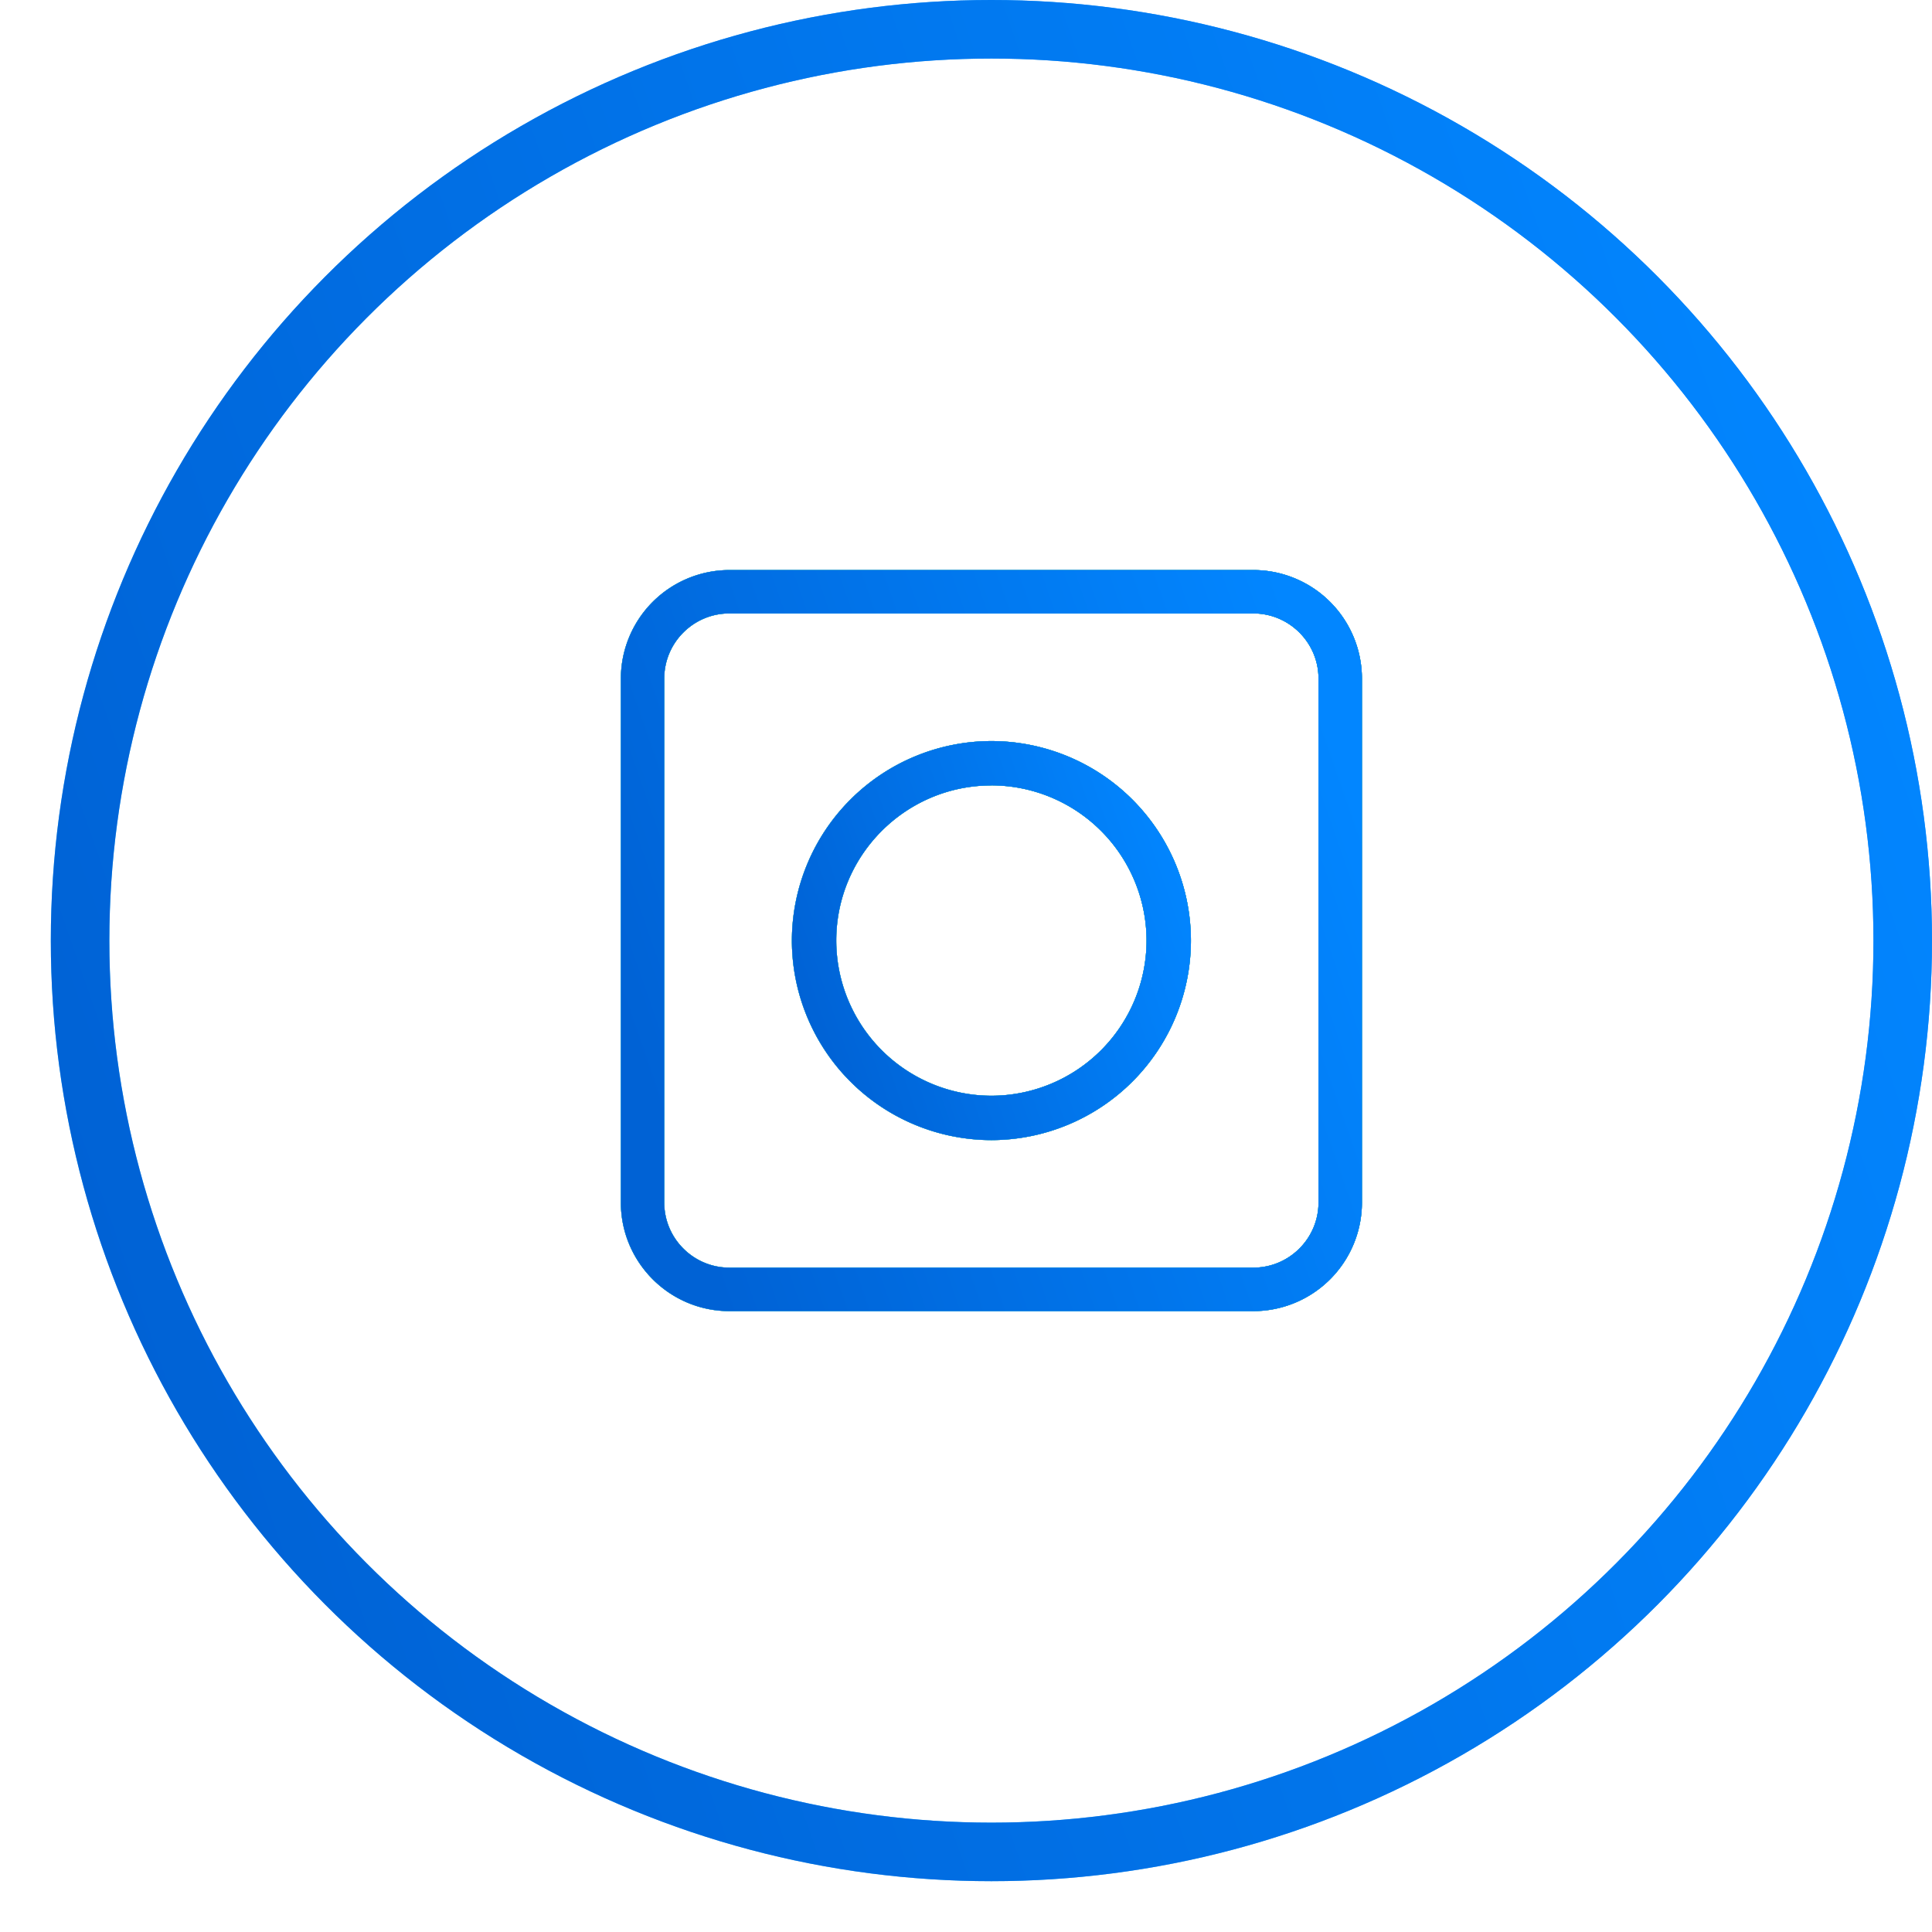 <svg width="33" height="33" fill="none" xmlns="http://www.w3.org/2000/svg"><path d="M12.46 22.395h8.949a1.856 1.856 0 0 0 1.854-1.854v-8.95a1.856 1.856 0 0 0-1.854-1.854h-8.95a1.856 1.856 0 0 0-1.854 1.854v8.95c0 1.022.832 1.854 1.854 1.854zM11.346 11.59c0-.613.499-1.112 1.112-1.112h8.95c.613 0 1.113.499 1.113 1.112v8.95c0 .613-.5 1.112-1.113 1.112h-8.95c-.613 0-1.112-.499-1.112-1.112v-8.95z" fill="#000"/><path d="M12.46 22.395h8.949a1.856 1.856 0 0 0 1.854-1.854v-8.95a1.856 1.856 0 0 0-1.854-1.854h-8.95a1.856 1.856 0 0 0-1.854 1.854v8.95c0 1.022.832 1.854 1.854 1.854zM11.346 11.59c0-.613.499-1.112 1.112-1.112h8.95c.613 0 1.113.499 1.113 1.112v8.95c0 .613-.5 1.112-1.113 1.112h-8.95c-.613 0-1.112-.499-1.112-1.112v-8.95z" fill="url(#paint0_linear)"/><path d="M12.46 22.395h8.949a1.856 1.856 0 0 0 1.854-1.854v-8.95a1.856 1.856 0 0 0-1.854-1.854h-8.95a1.856 1.856 0 0 0-1.854 1.854v8.95c0 1.022.832 1.854 1.854 1.854zM11.346 11.59c0-.613.499-1.112 1.112-1.112h8.95c.613 0 1.113.499 1.113 1.112v8.95c0 .613-.5 1.112-1.113 1.112h-8.95c-.613 0-1.112-.499-1.112-1.112v-8.95z" fill="url(#paint1_linear)"/><path d="M12.46 22.395h8.949a1.856 1.856 0 0 0 1.854-1.854v-8.95a1.856 1.856 0 0 0-1.854-1.854h-8.95a1.856 1.856 0 0 0-1.854 1.854v8.95c0 1.022.832 1.854 1.854 1.854zM11.346 11.59c0-.613.499-1.112 1.112-1.112h8.95c.613 0 1.113.499 1.113 1.112v8.95c0 .613-.5 1.112-1.113 1.112h-8.95c-.613 0-1.112-.499-1.112-1.112v-8.95z" fill="url(#paint2_linear)"/><path d="M16.934 19.474a3.412 3.412 0 0 0 3.408-3.408 3.412 3.412 0 0 0-3.408-3.408 3.412 3.412 0 0 0-3.408 3.408 3.412 3.412 0 0 0 3.408 3.408zm0-6.059a2.654 2.654 0 0 1 2.65 2.65 2.654 2.654 0 0 1-2.65 2.651 2.654 2.654 0 0 1-2.65-2.65c0-1.462 1.189-2.65 2.65-2.65z" fill="#000"/><path d="M16.934 19.474a3.412 3.412 0 0 0 3.408-3.408 3.412 3.412 0 0 0-3.408-3.408 3.412 3.412 0 0 0-3.408 3.408 3.412 3.412 0 0 0 3.408 3.408zm0-6.059a2.654 2.654 0 0 1 2.65 2.65 2.654 2.654 0 0 1-2.65 2.651 2.654 2.654 0 0 1-2.65-2.65c0-1.462 1.189-2.65 2.65-2.65z" fill="url(#paint3_linear)"/><path d="M16.934 19.474a3.412 3.412 0 0 0 3.408-3.408 3.412 3.412 0 0 0-3.408-3.408 3.412 3.412 0 0 0-3.408 3.408 3.412 3.412 0 0 0 3.408 3.408zm0-6.059a2.654 2.654 0 0 1 2.65 2.65 2.654 2.654 0 0 1-2.65 2.651 2.654 2.654 0 0 1-2.65-2.65c0-1.462 1.189-2.65 2.65-2.65z" fill="url(#paint4_linear)"/><path d="M16.934 19.474a3.412 3.412 0 0 0 3.408-3.408 3.412 3.412 0 0 0-3.408-3.408 3.412 3.412 0 0 0-3.408 3.408 3.412 3.412 0 0 0 3.408 3.408zm0-6.059a2.654 2.654 0 0 1 2.65 2.65 2.654 2.654 0 0 1-2.65 2.651 2.654 2.654 0 0 1-2.65-2.65c0-1.462 1.189-2.65 2.65-2.65z" fill="url(#paint5_linear)"/><circle cx="16.934" cy="16.066" r="15.566" stroke="url(#paint6_linear)"/><circle cx="16.934" cy="16.066" r="15.566" stroke="url(#paint7_linear)"/><defs><linearGradient id="paint0_linear" x1="12.902" y1="22.395" x2="24.634" y2="15.838" gradientUnits="userSpaceOnUse"><stop stop-color="#0EFFE2"/><stop offset="1" stop-color="#1CFFBB"/></linearGradient><linearGradient id="paint1_linear" x1="22.104" y1="10.575" x2="9.749" y2="14.875" gradientUnits="userSpaceOnUse"><stop stop-color="#2F9BFF"/><stop offset="1" stop-color="#58CDFF"/></linearGradient><linearGradient id="paint2_linear" x1="22.104" y1="10.575" x2="9.749" y2="14.875" gradientUnits="userSpaceOnUse"><stop stop-color="#0286FF"/><stop offset="1" stop-color="#0062D5"/></linearGradient><linearGradient id="paint3_linear" x1="14.763" y1="19.474" x2="21.08" y2="15.943" gradientUnits="userSpaceOnUse"><stop stop-color="#0EFFE2"/><stop offset="1" stop-color="#1CFFBB"/></linearGradient><linearGradient id="paint4_linear" x1="19.718" y1="13.109" x2="13.065" y2="15.425" gradientUnits="userSpaceOnUse"><stop stop-color="#2F9BFF"/><stop offset="1" stop-color="#58CDFF"/></linearGradient><linearGradient id="paint5_linear" x1="19.718" y1="13.109" x2="13.065" y2="15.425" gradientUnits="userSpaceOnUse"><stop stop-color="#0286FF"/><stop offset="1" stop-color="#0062D5"/></linearGradient><linearGradient id="paint6_linear" x1="30.057" y1="2.129" x2="-1.305" y2="13.042" gradientUnits="userSpaceOnUse"><stop stop-color="#2F9BFF"/><stop offset="1" stop-color="#58CDFF"/></linearGradient><linearGradient id="paint7_linear" x1="30.057" y1="2.129" x2="-1.305" y2="13.042" gradientUnits="userSpaceOnUse"><stop stop-color="#0286FF"/><stop offset="1" stop-color="#0062D5"/></linearGradient></defs></svg>